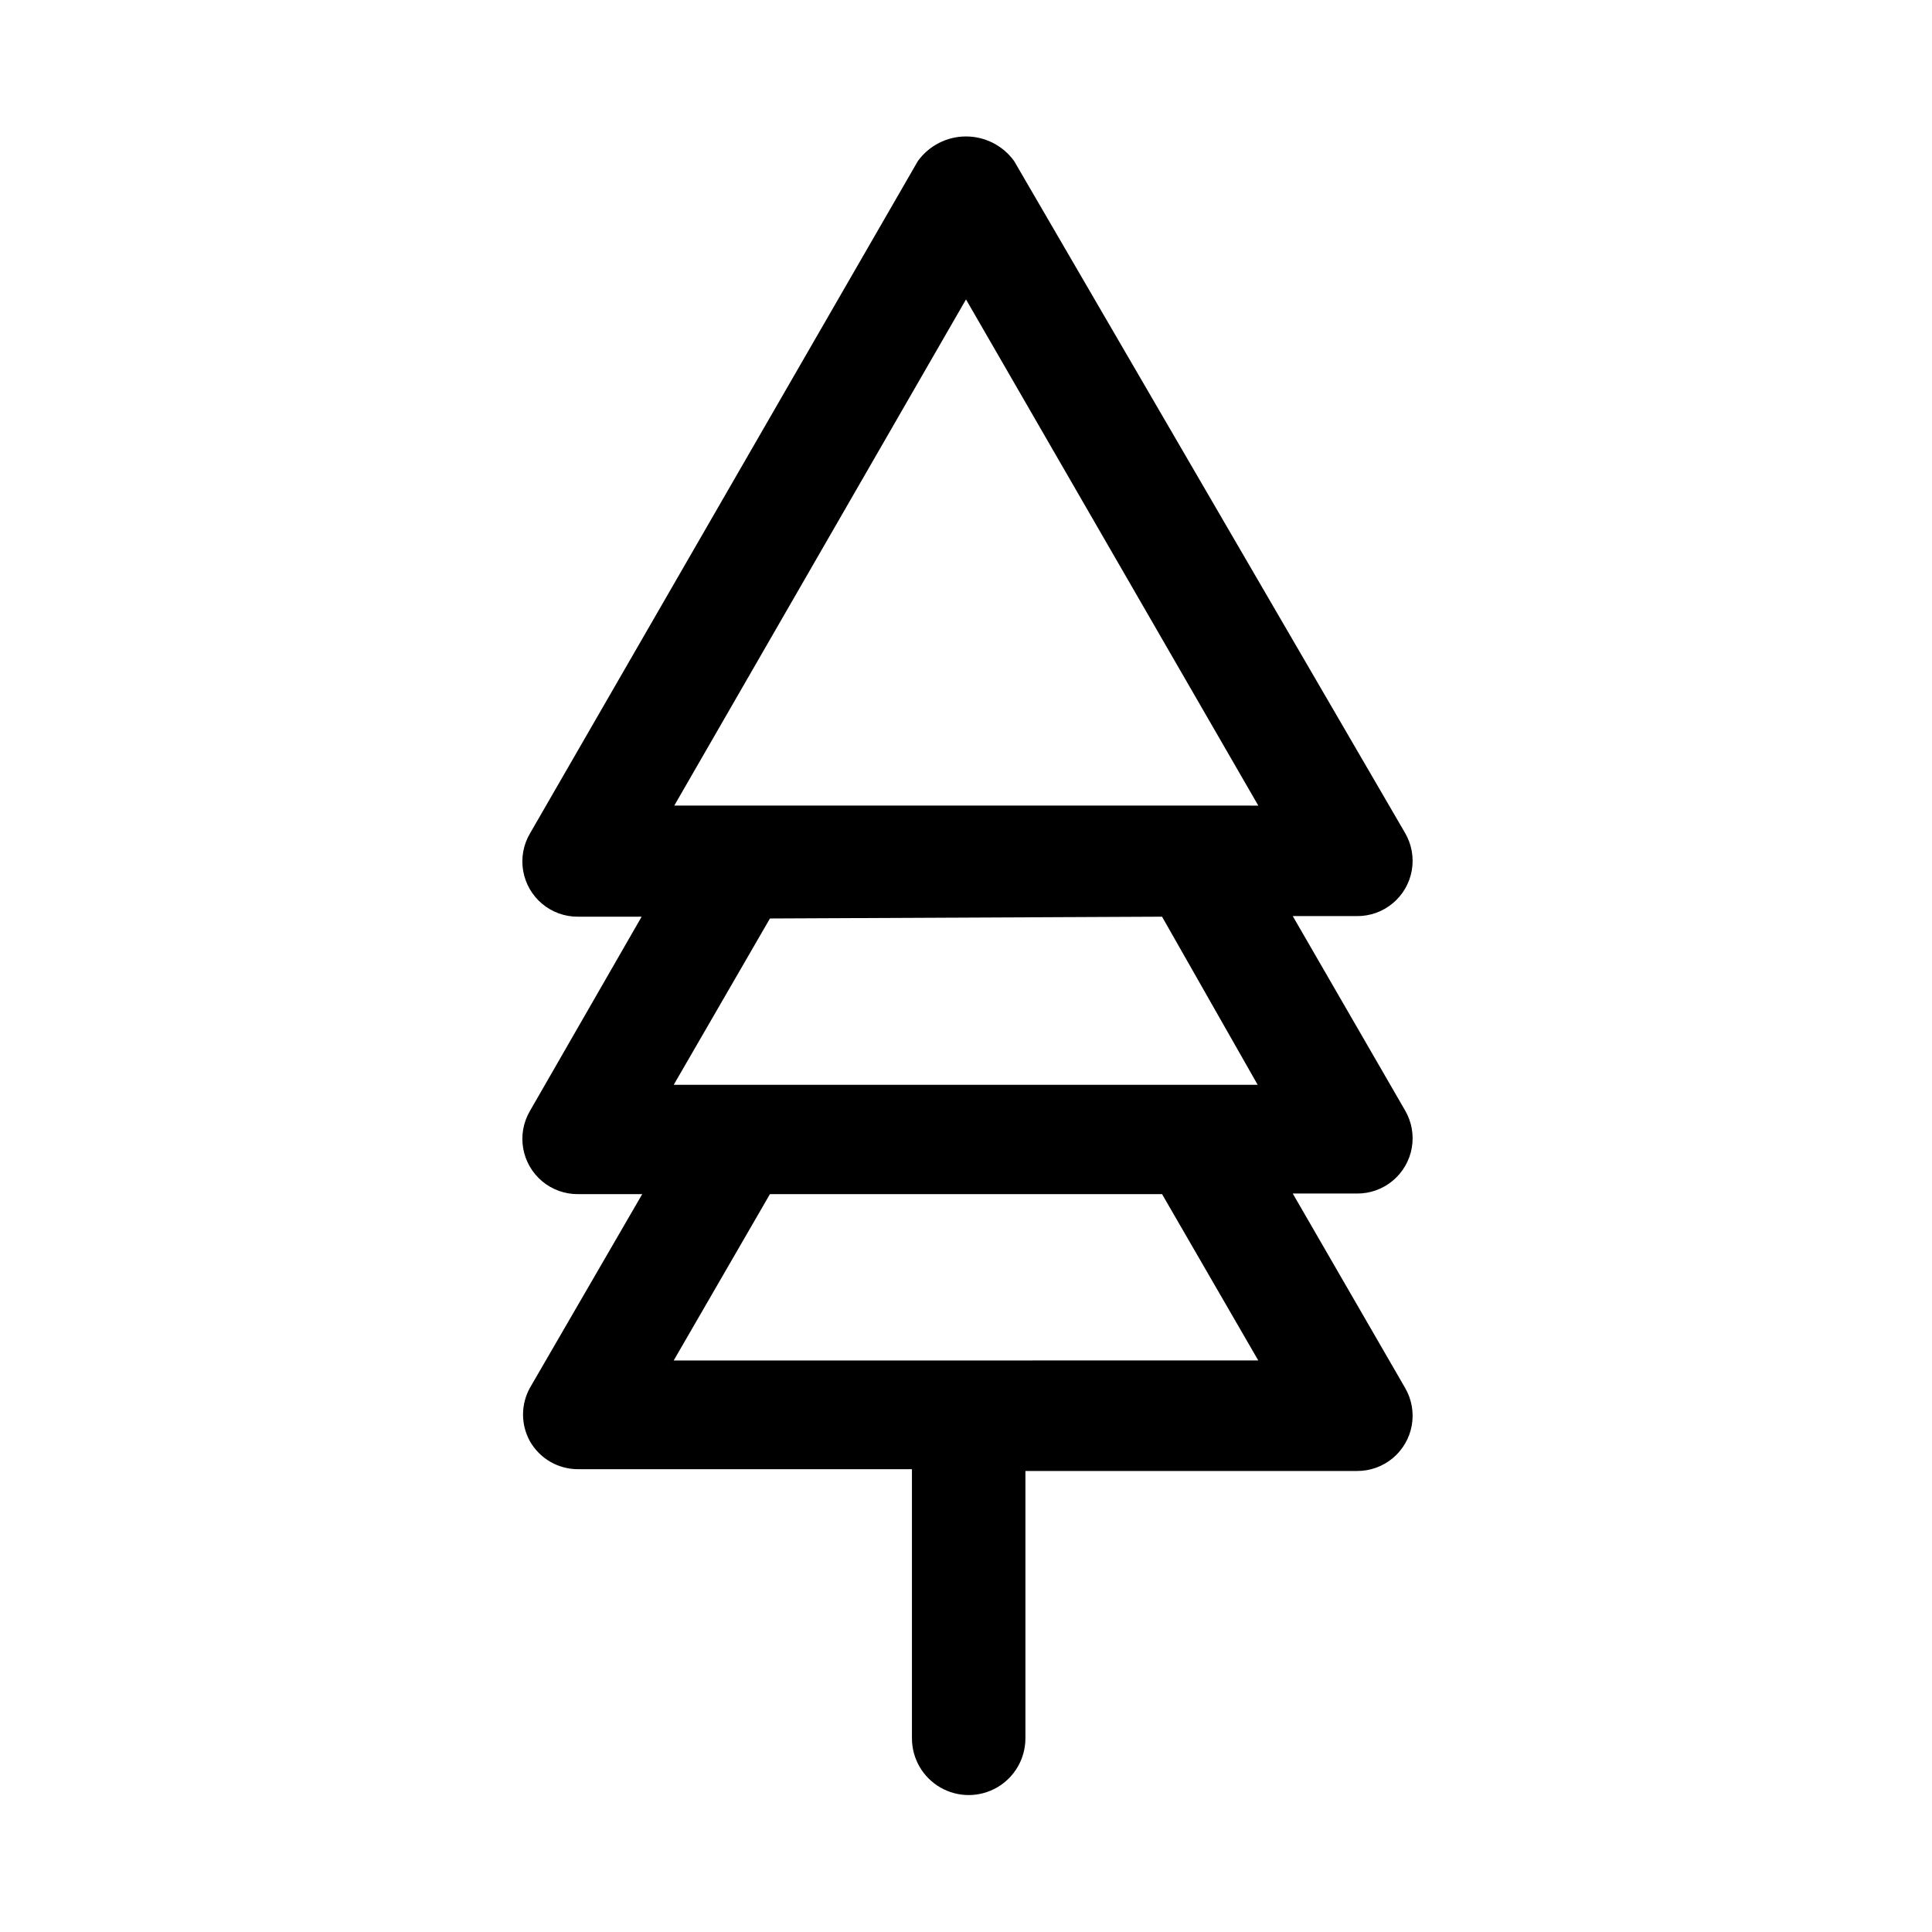 <?xml version="1.0" encoding="UTF-8"?>
<!-- Uploaded to: ICON Repo, www.svgrepo.com, Generator: ICON Repo Mixer Tools -->
<svg fill="#000000" width="800px" height="800px" version="1.1" viewBox="144 144 512 512" xmlns="http://www.w3.org/2000/svg">
 <path d="m284.44 525.95c1.281 2.254 3.137 4.125 5.375 5.426 2.242 1.297 4.789 1.98 7.379 1.977h88.48v71.32c0 5.371 2.867 10.336 7.516 13.02 4.652 2.688 10.387 2.688 15.039 0 4.648-2.684 7.516-7.648 7.516-13.02v-70.848h87.852c3.469 0.027 6.832-1.176 9.492-3.394 2.664-2.219 4.453-5.312 5.051-8.727 0.598-3.414-0.039-6.93-1.789-9.922l-29.758-51.484h17.004c3.469 0.031 6.832-1.172 9.492-3.394 2.664-2.219 4.453-5.309 5.051-8.723 0.598-3.418-0.039-6.934-1.789-9.922l-29.758-51.484h17.004c3.469 0.027 6.832-1.176 9.492-3.394 2.664-2.219 4.453-5.312 5.051-8.727 0.598-3.414-0.039-6.93-1.789-9.922l-103.6-178.06c-2.961-4.09-7.703-6.512-12.75-6.512-5.051 0-9.793 2.422-12.754 6.512l-102.81 178.22c-1.754 2.988-2.387 6.504-1.789 9.922 0.598 3.414 2.387 6.504 5.047 8.723 2.664 2.223 6.027 3.426 9.496 3.394h16.848l-29.602 51.484c-1.754 2.992-2.387 6.508-1.789 9.922 0.598 3.414 2.387 6.508 5.047 8.727 2.664 2.219 6.027 3.422 9.496 3.394h17.004l-29.758 51.324c-2.438 4.41-2.438 9.762 0 14.168zm115.56-302.6 77.461 134.14-154.77-0.004zm51.953 163.58 25.348 44.559h-154.76l25.504-44.082zm0 73.523 25.504 44.082-154.92 0.004 25.504-44.082z"/>
</svg>